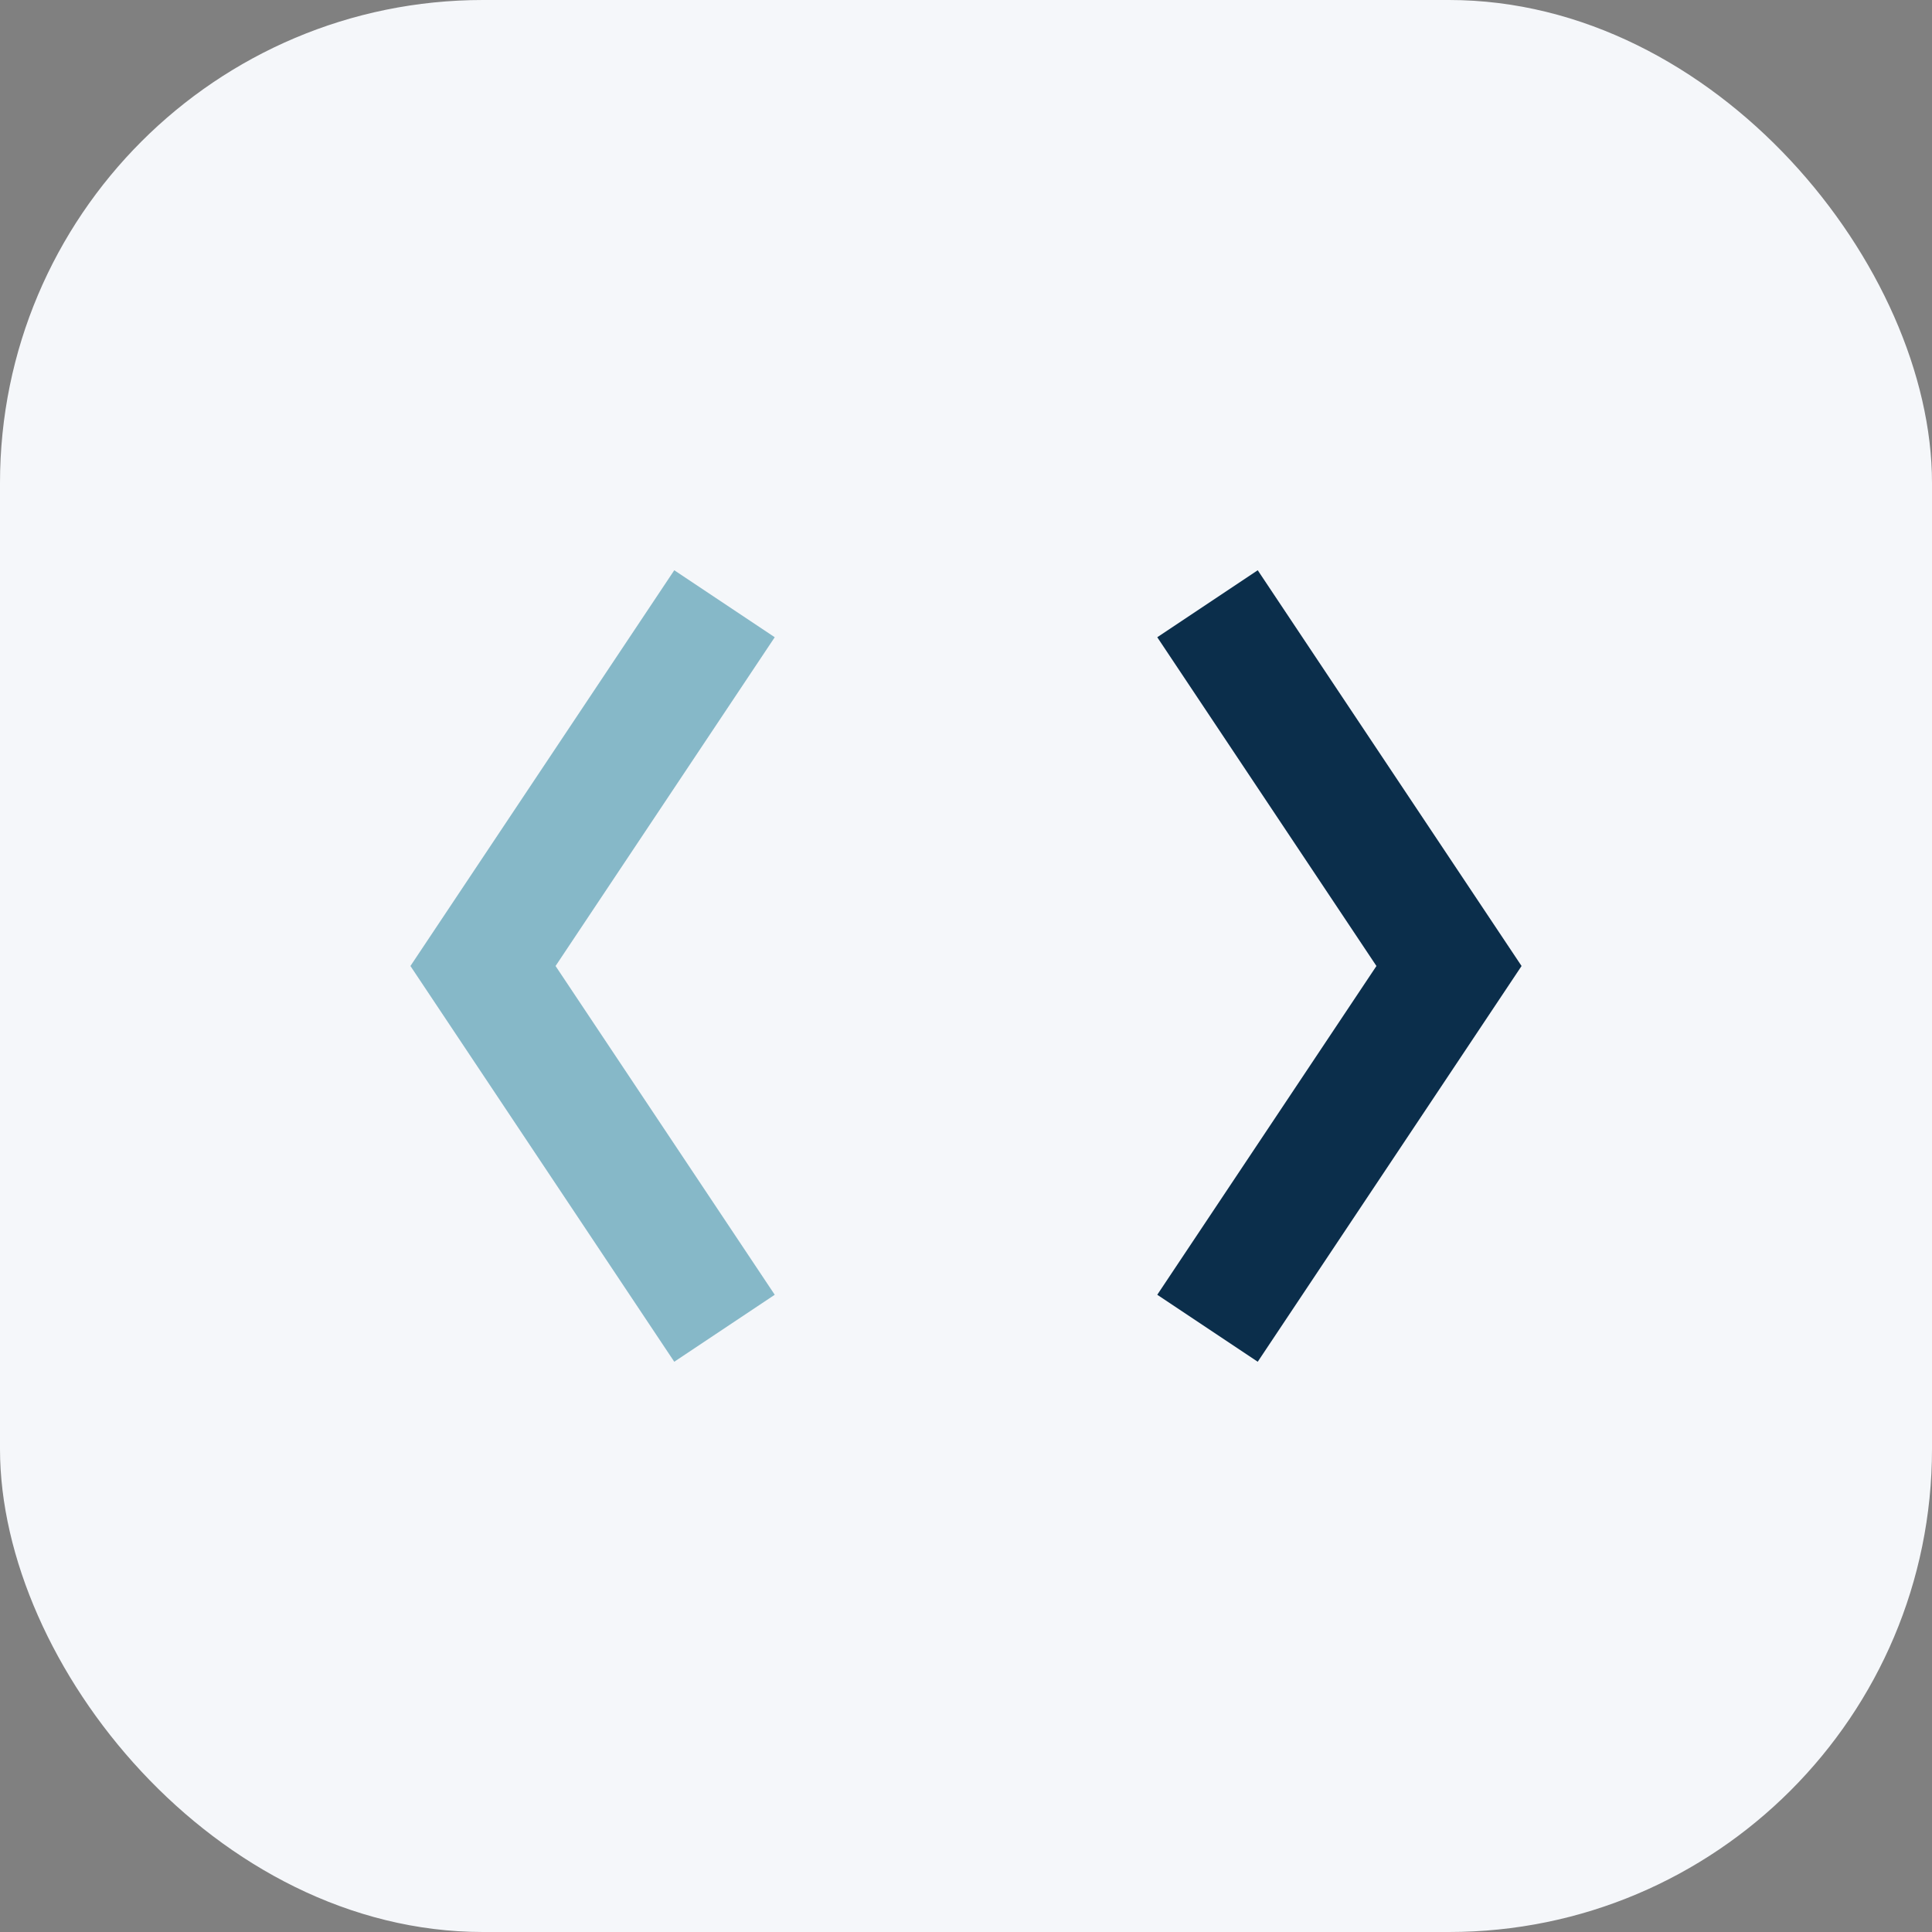 <?xml version="1.0" encoding="UTF-8"?>
<svg xmlns="http://www.w3.org/2000/svg" width="32" height="32" viewBox="0 0 32 32"><rect x="0" y="0" width="32" height="32" fill="#808080" stroke="none"/><rect width="32" height="32" rx="8" fill="#F5F7FA"/><polyline points="12,22 8,16 12,10" fill="none" stroke="#86B8C8" stroke-width="2"/><polyline points="20,10 24,16 20,22" fill="none" stroke="#0B2E4B" stroke-width="2"/></svg>